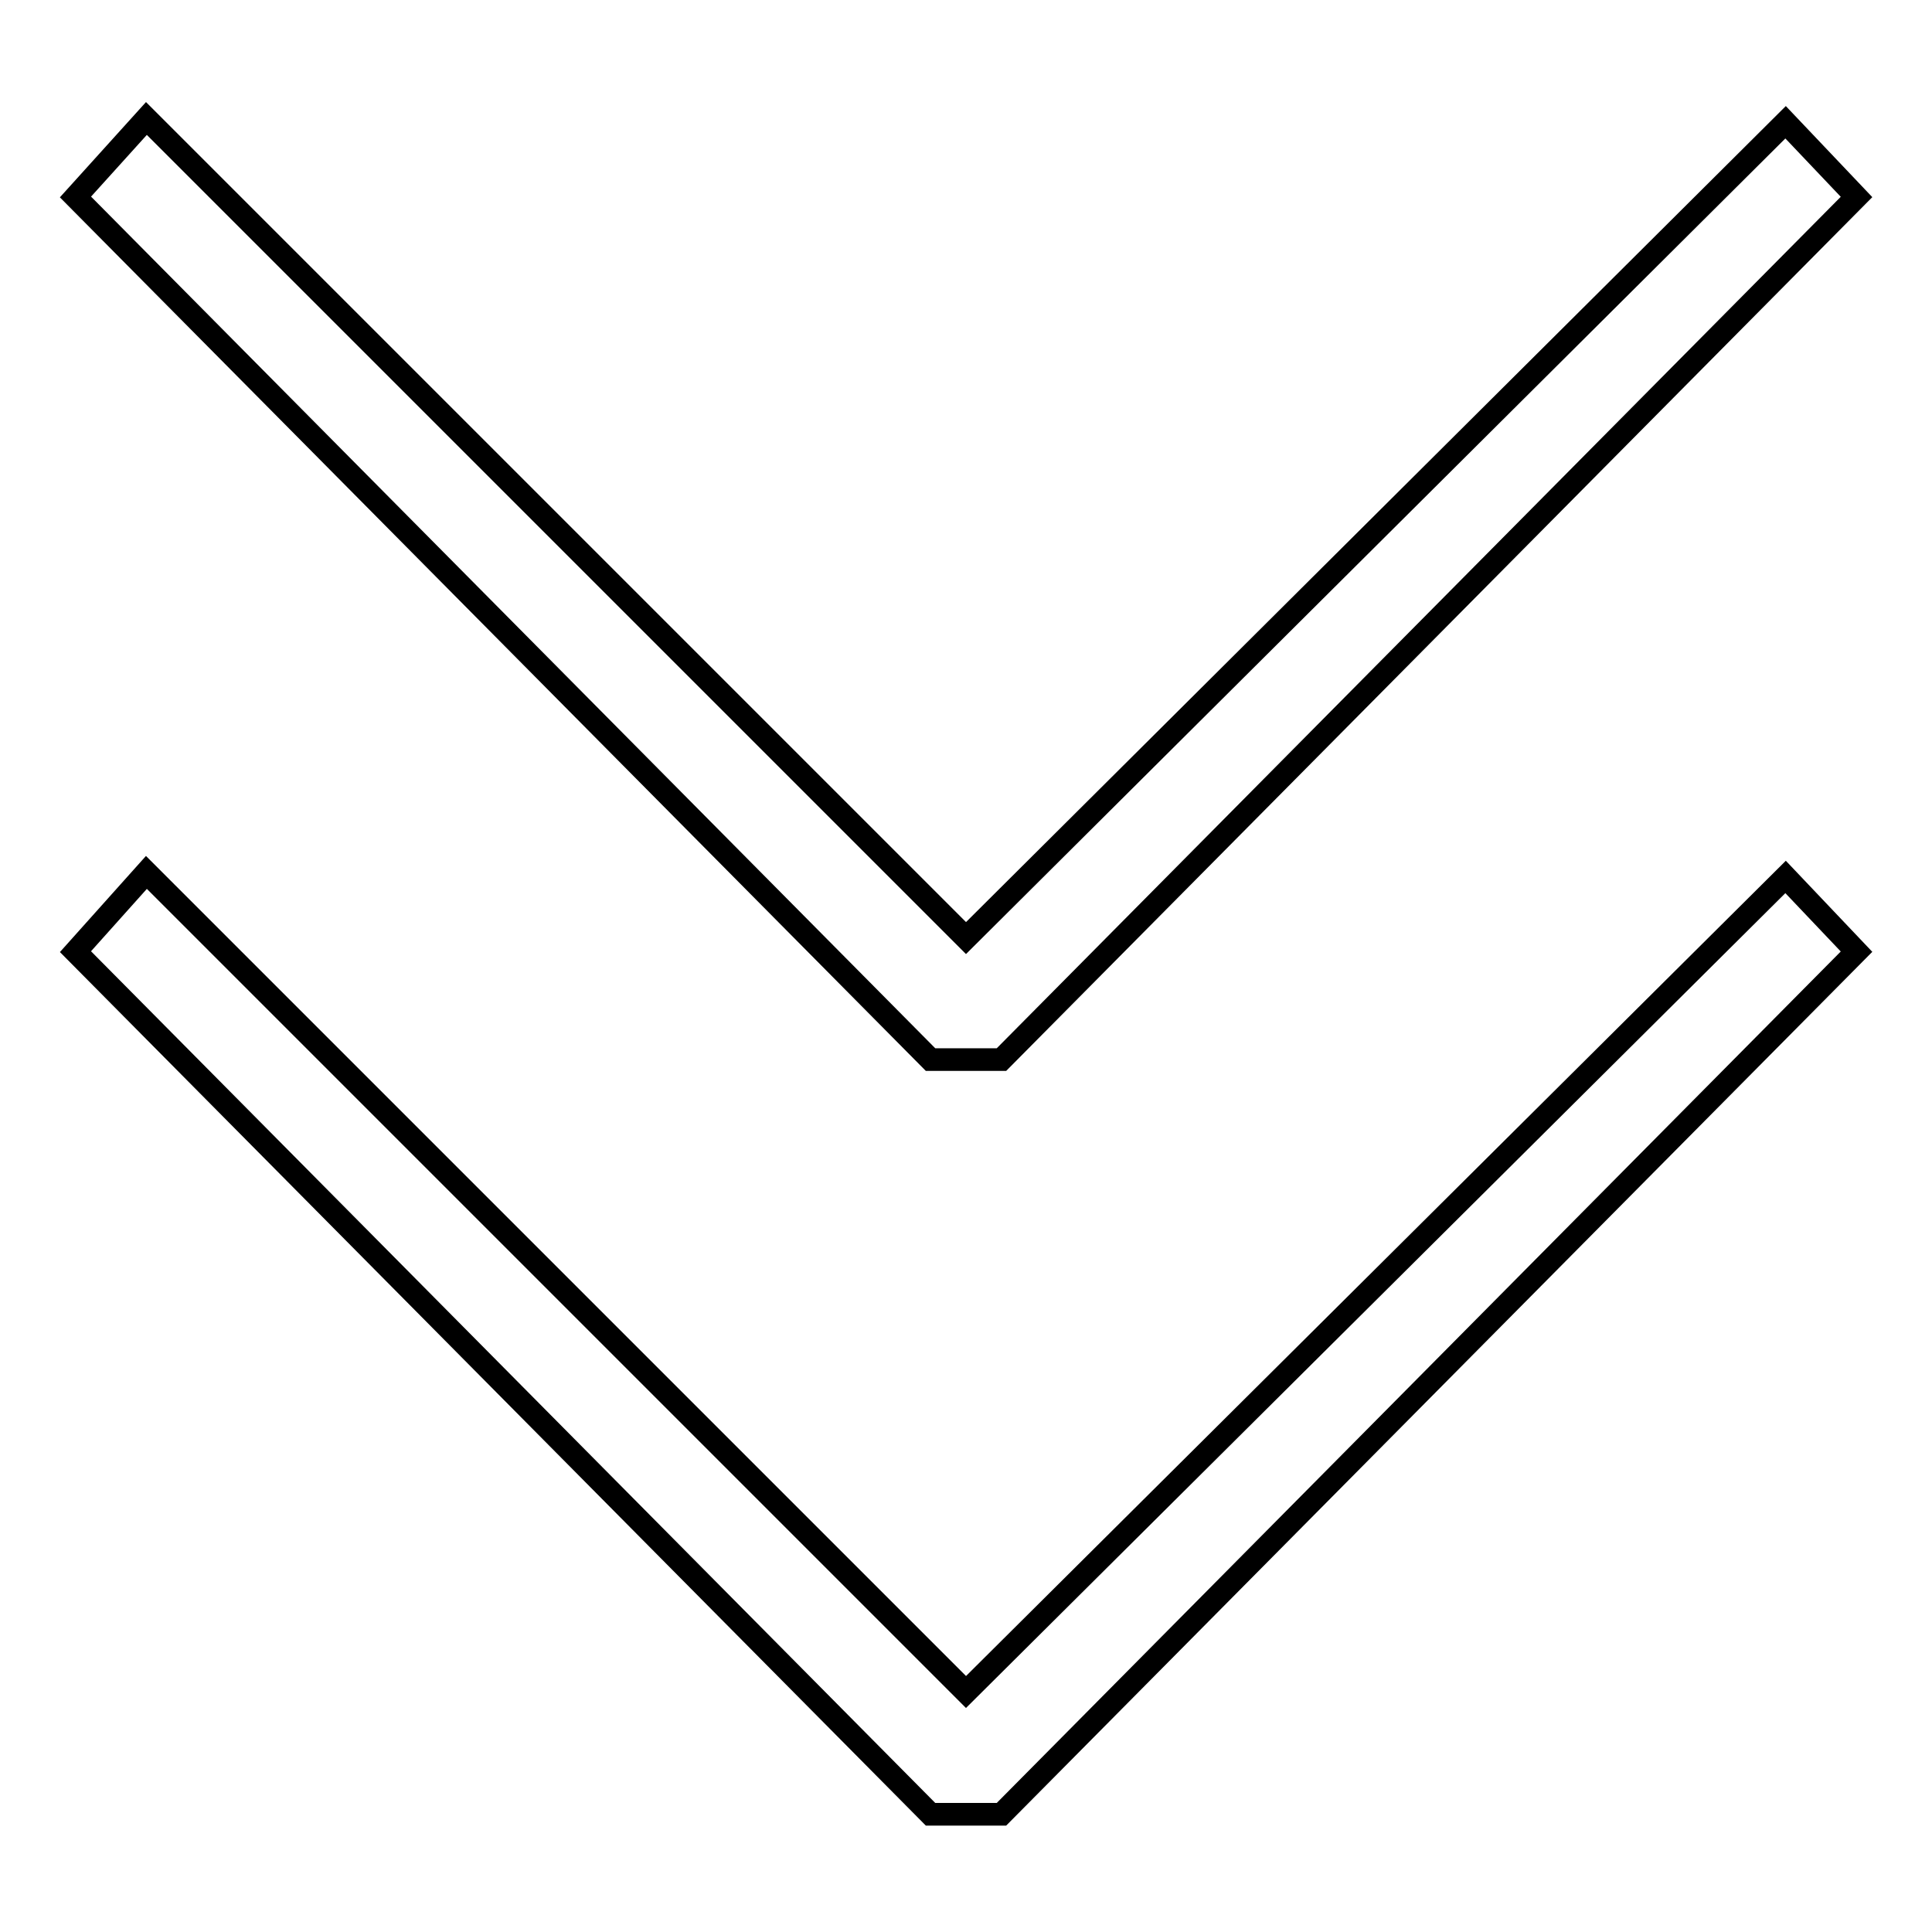 <?xml version="1.0" encoding="utf-8"?>
<!-- Svg Vector Icons : http://www.onlinewebfonts.com/icon -->
<!DOCTYPE svg PUBLIC "-//W3C//DTD SVG 1.1//EN" "http://www.w3.org/Graphics/SVG/1.1/DTD/svg11.dtd">
<svg version="1.1" xmlns="http://www.w3.org/2000/svg" xmlns:xlink="http://www.w3.org/1999/xlink" x="0px" y="0px" viewBox="0 0 256 256" enable-background="new 0 0 256 256" xml:space="preserve">
<g> <path stroke-width="3" fill-opacity="0" stroke="#000000"  d="M128,224.2L19.4,115.6L10,126.1l113.3,114.3h9.4L246,126.1l-9.4-9.9L128,224.2z"/> <path stroke-width="3" fill-opacity="0" stroke="#000000"  d="M128,124.3L19.4,15.7L10,26.1l113.3,114.3h9.4L246,26.1l-9.4-9.9L128,124.3z"/></g>
</svg>